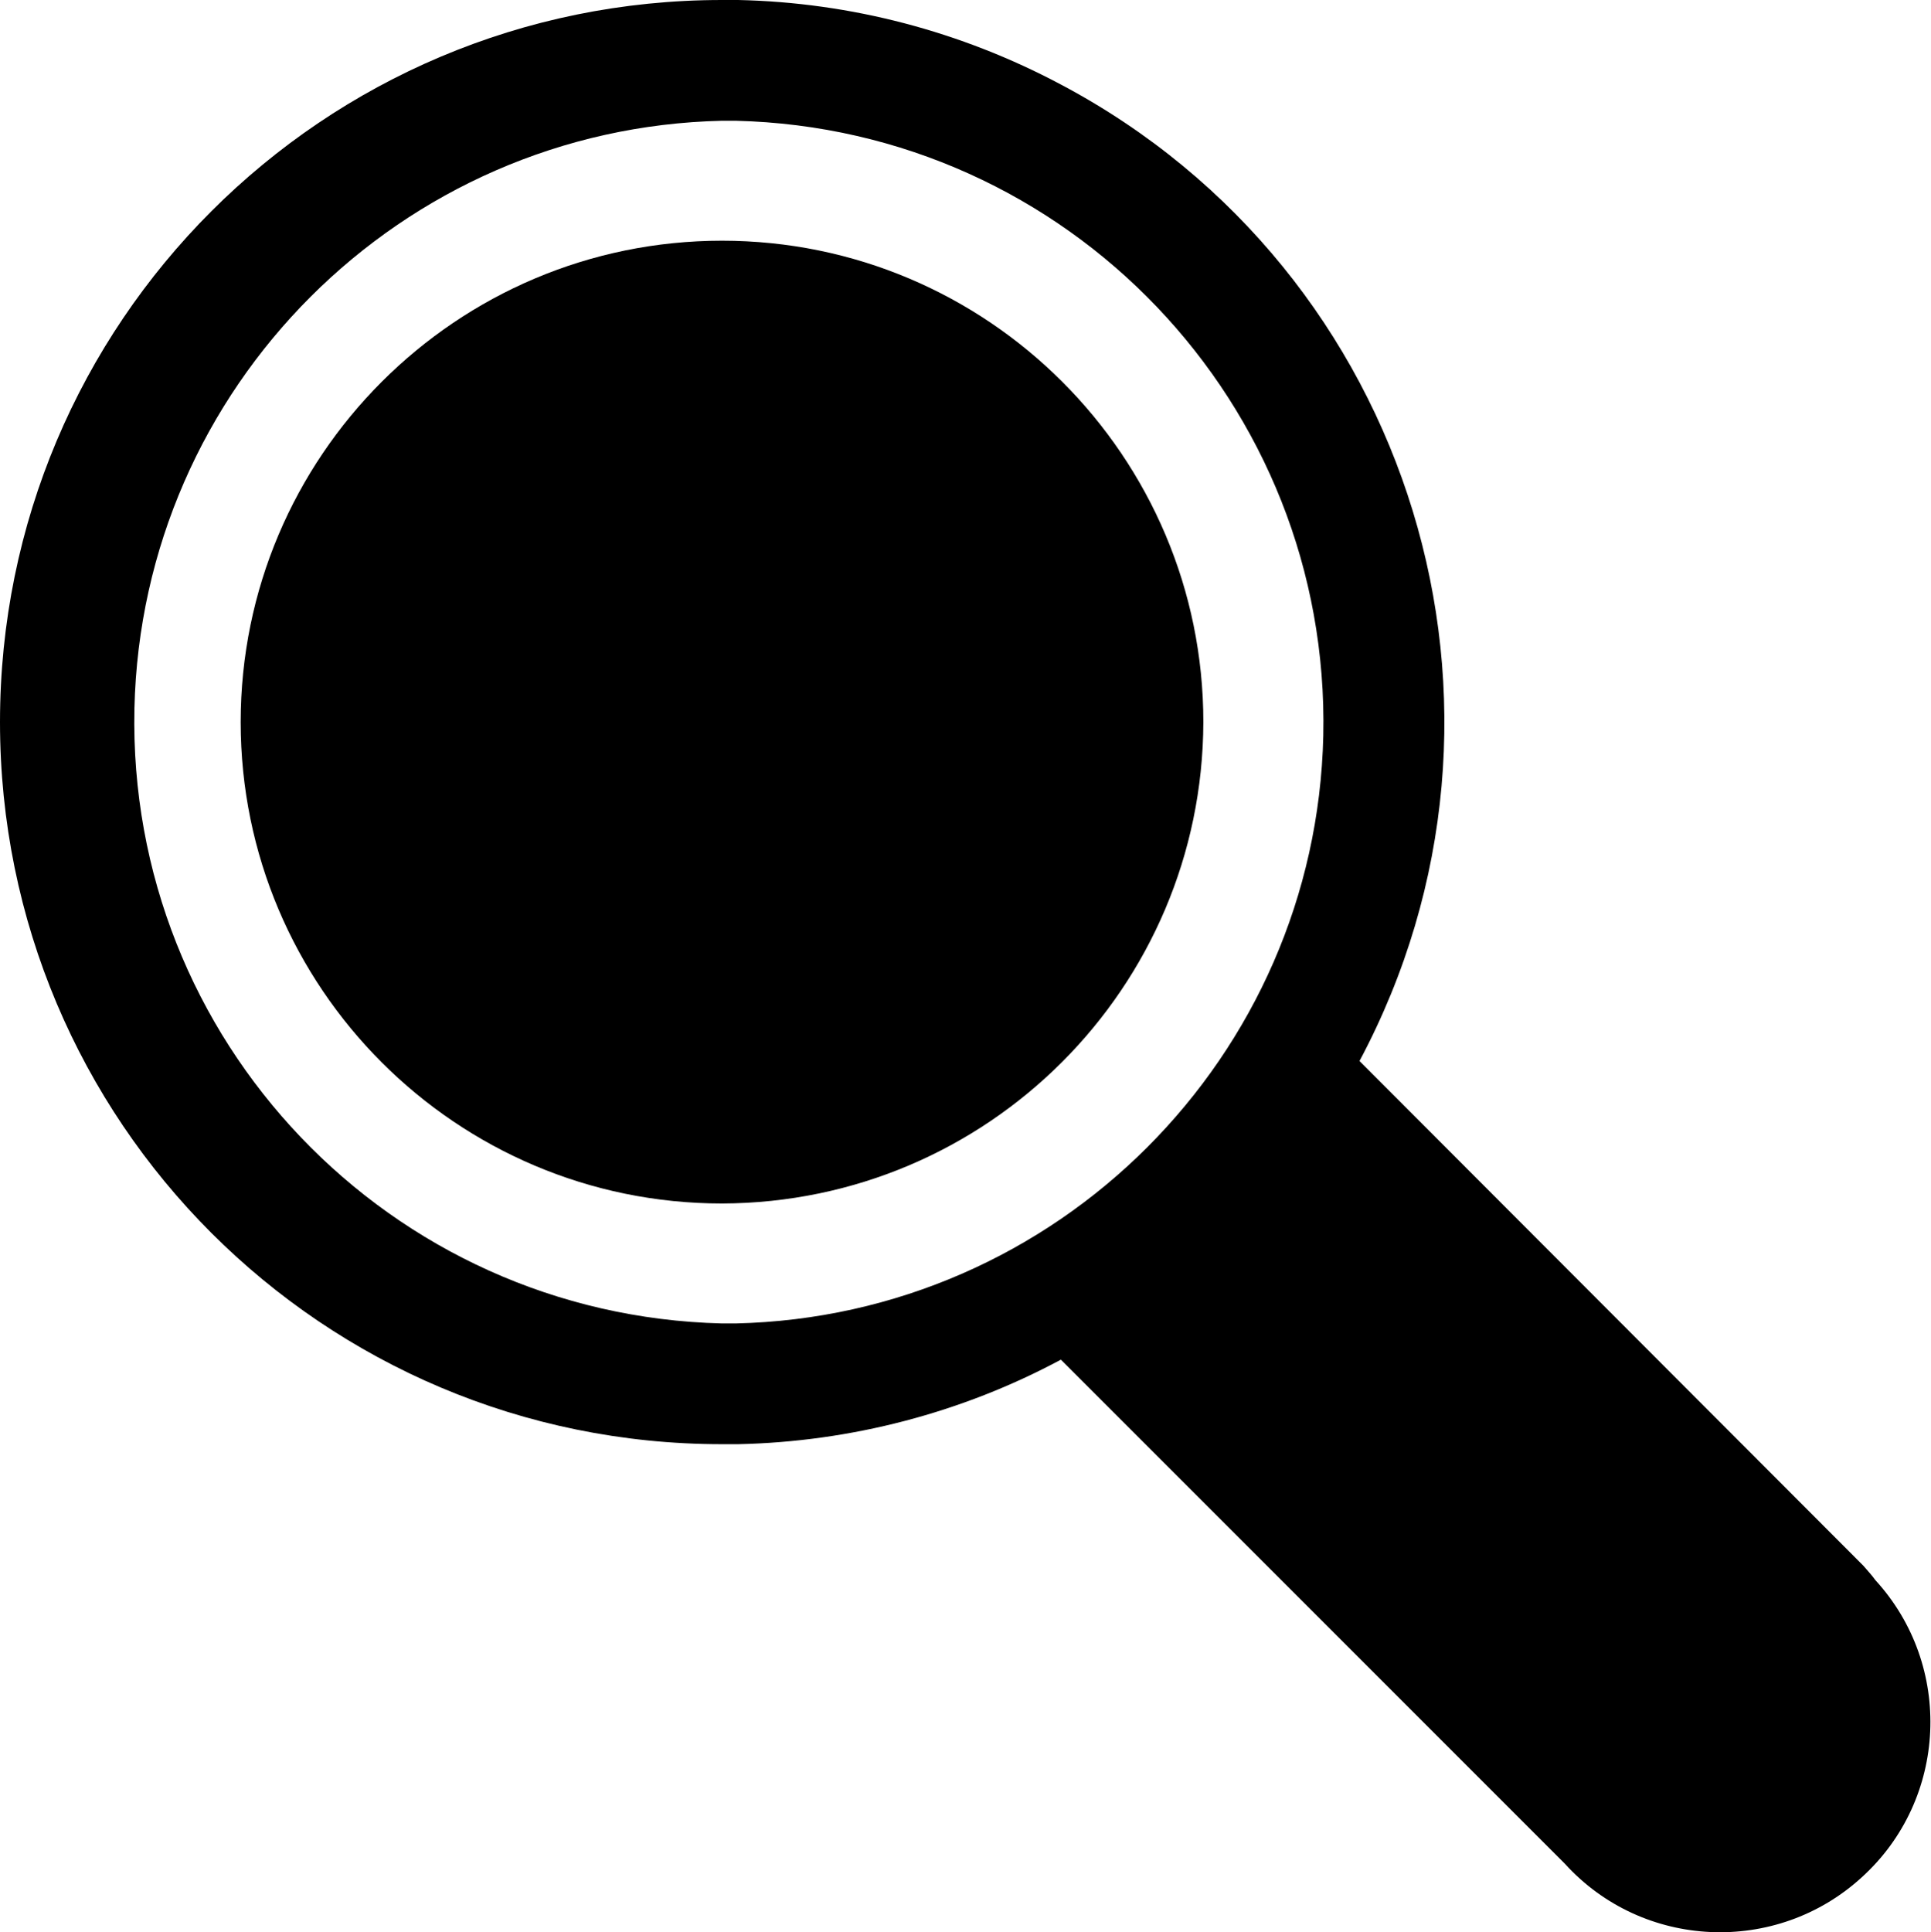 <?xml version="1.0" encoding="utf-8"?>
<!-- Generator: Adobe Illustrator 25.2.1, SVG Export Plug-In . SVG Version: 6.00 Build 0)  -->
<svg version="1.1" id="Capa_1" xmlns="http://www.w3.org/2000/svg" xmlns:xlink="http://www.w3.org/1999/xlink" x="0px" y="0px"
	 viewBox="0 0 23.99 24" style="enable-background:new 0 0 23.99 24;" xml:space="preserve">
<path id="Trazado_91" d="M23.15,19.45l-6.26-6.27c2.33-4.37,0.67-9.81-3.71-12.13C11.94,0.39,10.57,0.03,9.17,0h-0.2
	C4.01,0,0,4.01,0,8.97s4.01,8.97,8.97,8.97h0.2c1.4-0.03,2.78-0.39,4.01-1.05l6.26,6.26c0.97,1.07,2.63,1.14,3.69,0.17
	c1.07-0.97,1.14-2.63,0.17-3.69C23.25,19.56,23.2,19.51,23.15,19.45L23.15,19.45z M9.14,16.44H8.97c-4.13-0.1-7.39-3.52-7.3-7.64
	c0.09-3.99,3.31-7.21,7.3-7.3h0.17c4.13,0.1,7.39,3.52,7.3,7.64C16.35,13.13,13.13,16.35,9.14,16.44L9.14,16.44z"/>
<path id="Trazado_92" d="M8.97,14.95c-3.3,0-5.98-2.68-5.98-5.98s2.68-5.98,5.98-5.98s5.98,2.68,5.98,5.98l0,0
	C14.94,12.27,12.27,14.94,8.97,14.95z"/>
</svg>
